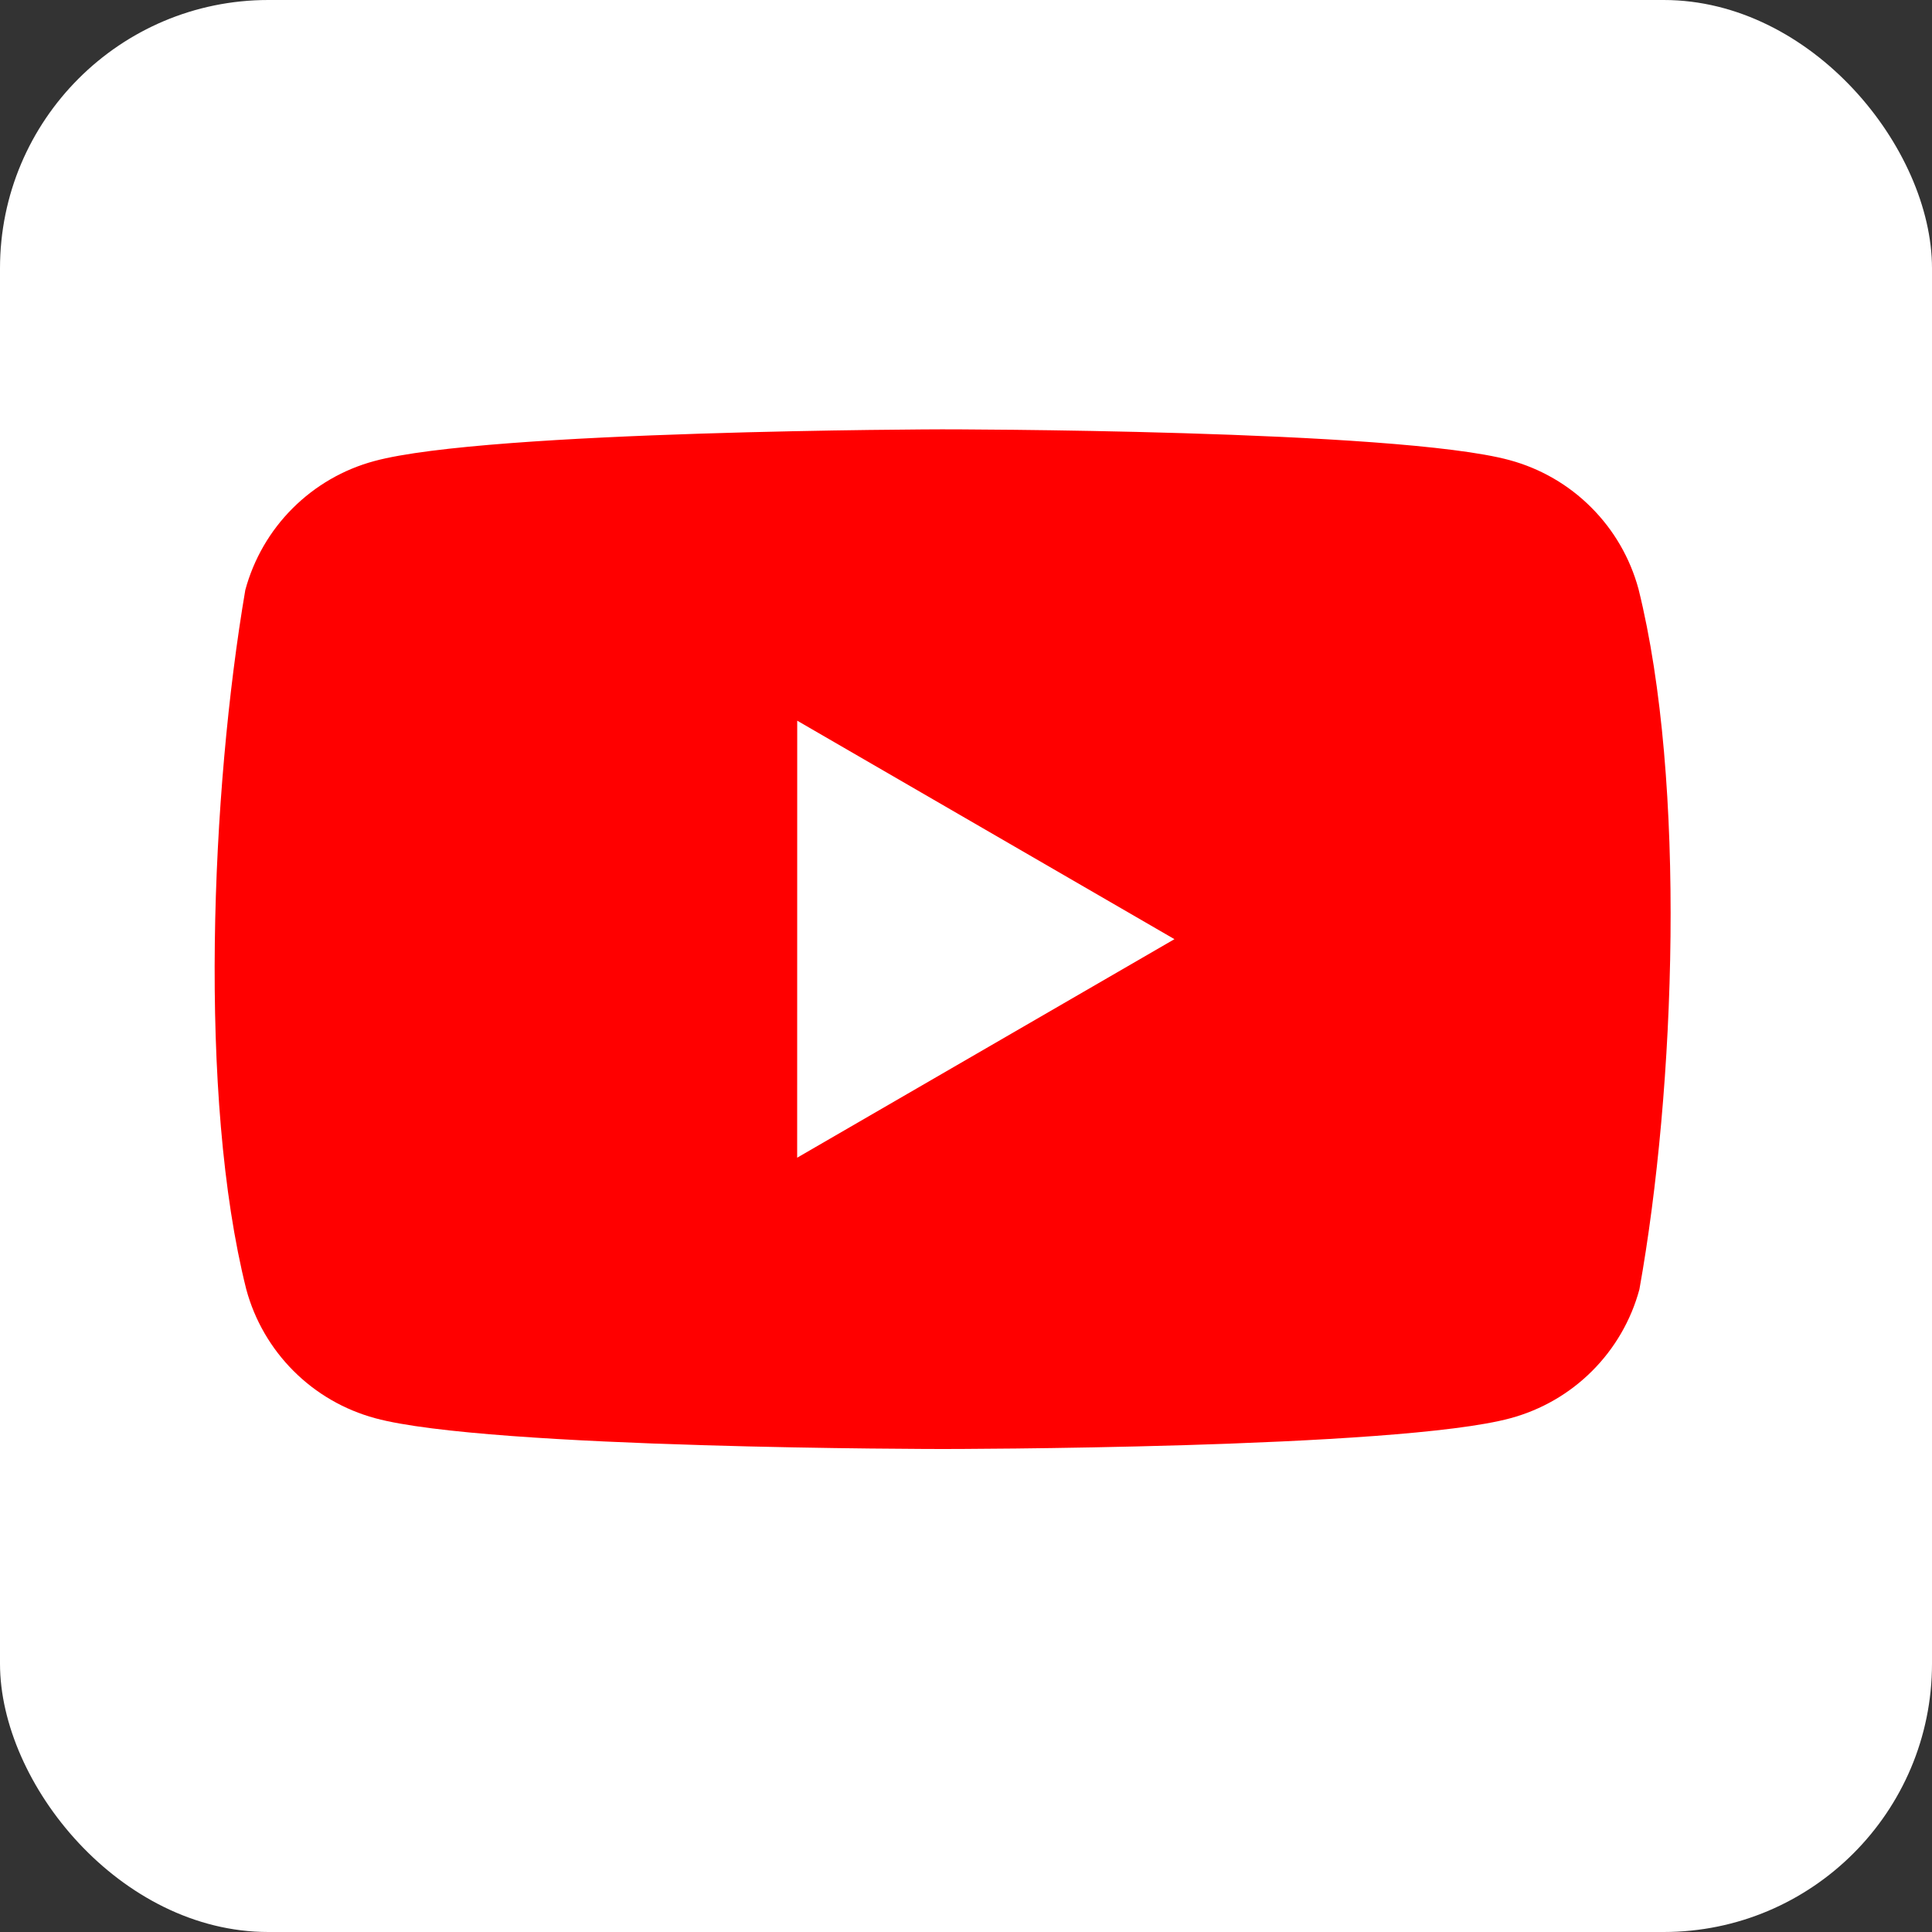<svg width="36" height="36" viewBox="0 0 36 36" fill="none" xmlns="http://www.w3.org/2000/svg">
<rect x="0" y="0" width="36" height="36" fill="#333333" stroke="none"/>
<rect width="36" height="36" rx="5" fill="white"/>
<path d="M30.531 10.975C30.375 10.4 30.072 9.876 29.65 9.455C29.229 9.033 28.705 8.73 28.13 8.574C26.024 8 17.551 8 17.551 8C17.551 8 9.078 8.017 6.972 8.592C6.397 8.747 5.873 9.051 5.452 9.472C5.03 9.893 4.727 10.418 4.571 10.993C3.934 14.733 3.687 20.434 4.589 24.025C4.744 24.6 5.048 25.124 5.469 25.545C5.89 25.967 6.415 26.27 6.99 26.426C9.095 27 17.569 27 17.569 27C17.569 27 26.042 27 28.147 26.426C28.722 26.27 29.247 25.967 29.668 25.545C30.089 25.124 30.393 24.6 30.548 24.025C31.22 20.279 31.427 14.582 30.531 10.975V10.975Z" fill="#FF0000"/>
<path d="M14.854 21.572L21.884 17.5L14.855 13.429L14.854 21.572Z" fill="white"/>
</svg>

